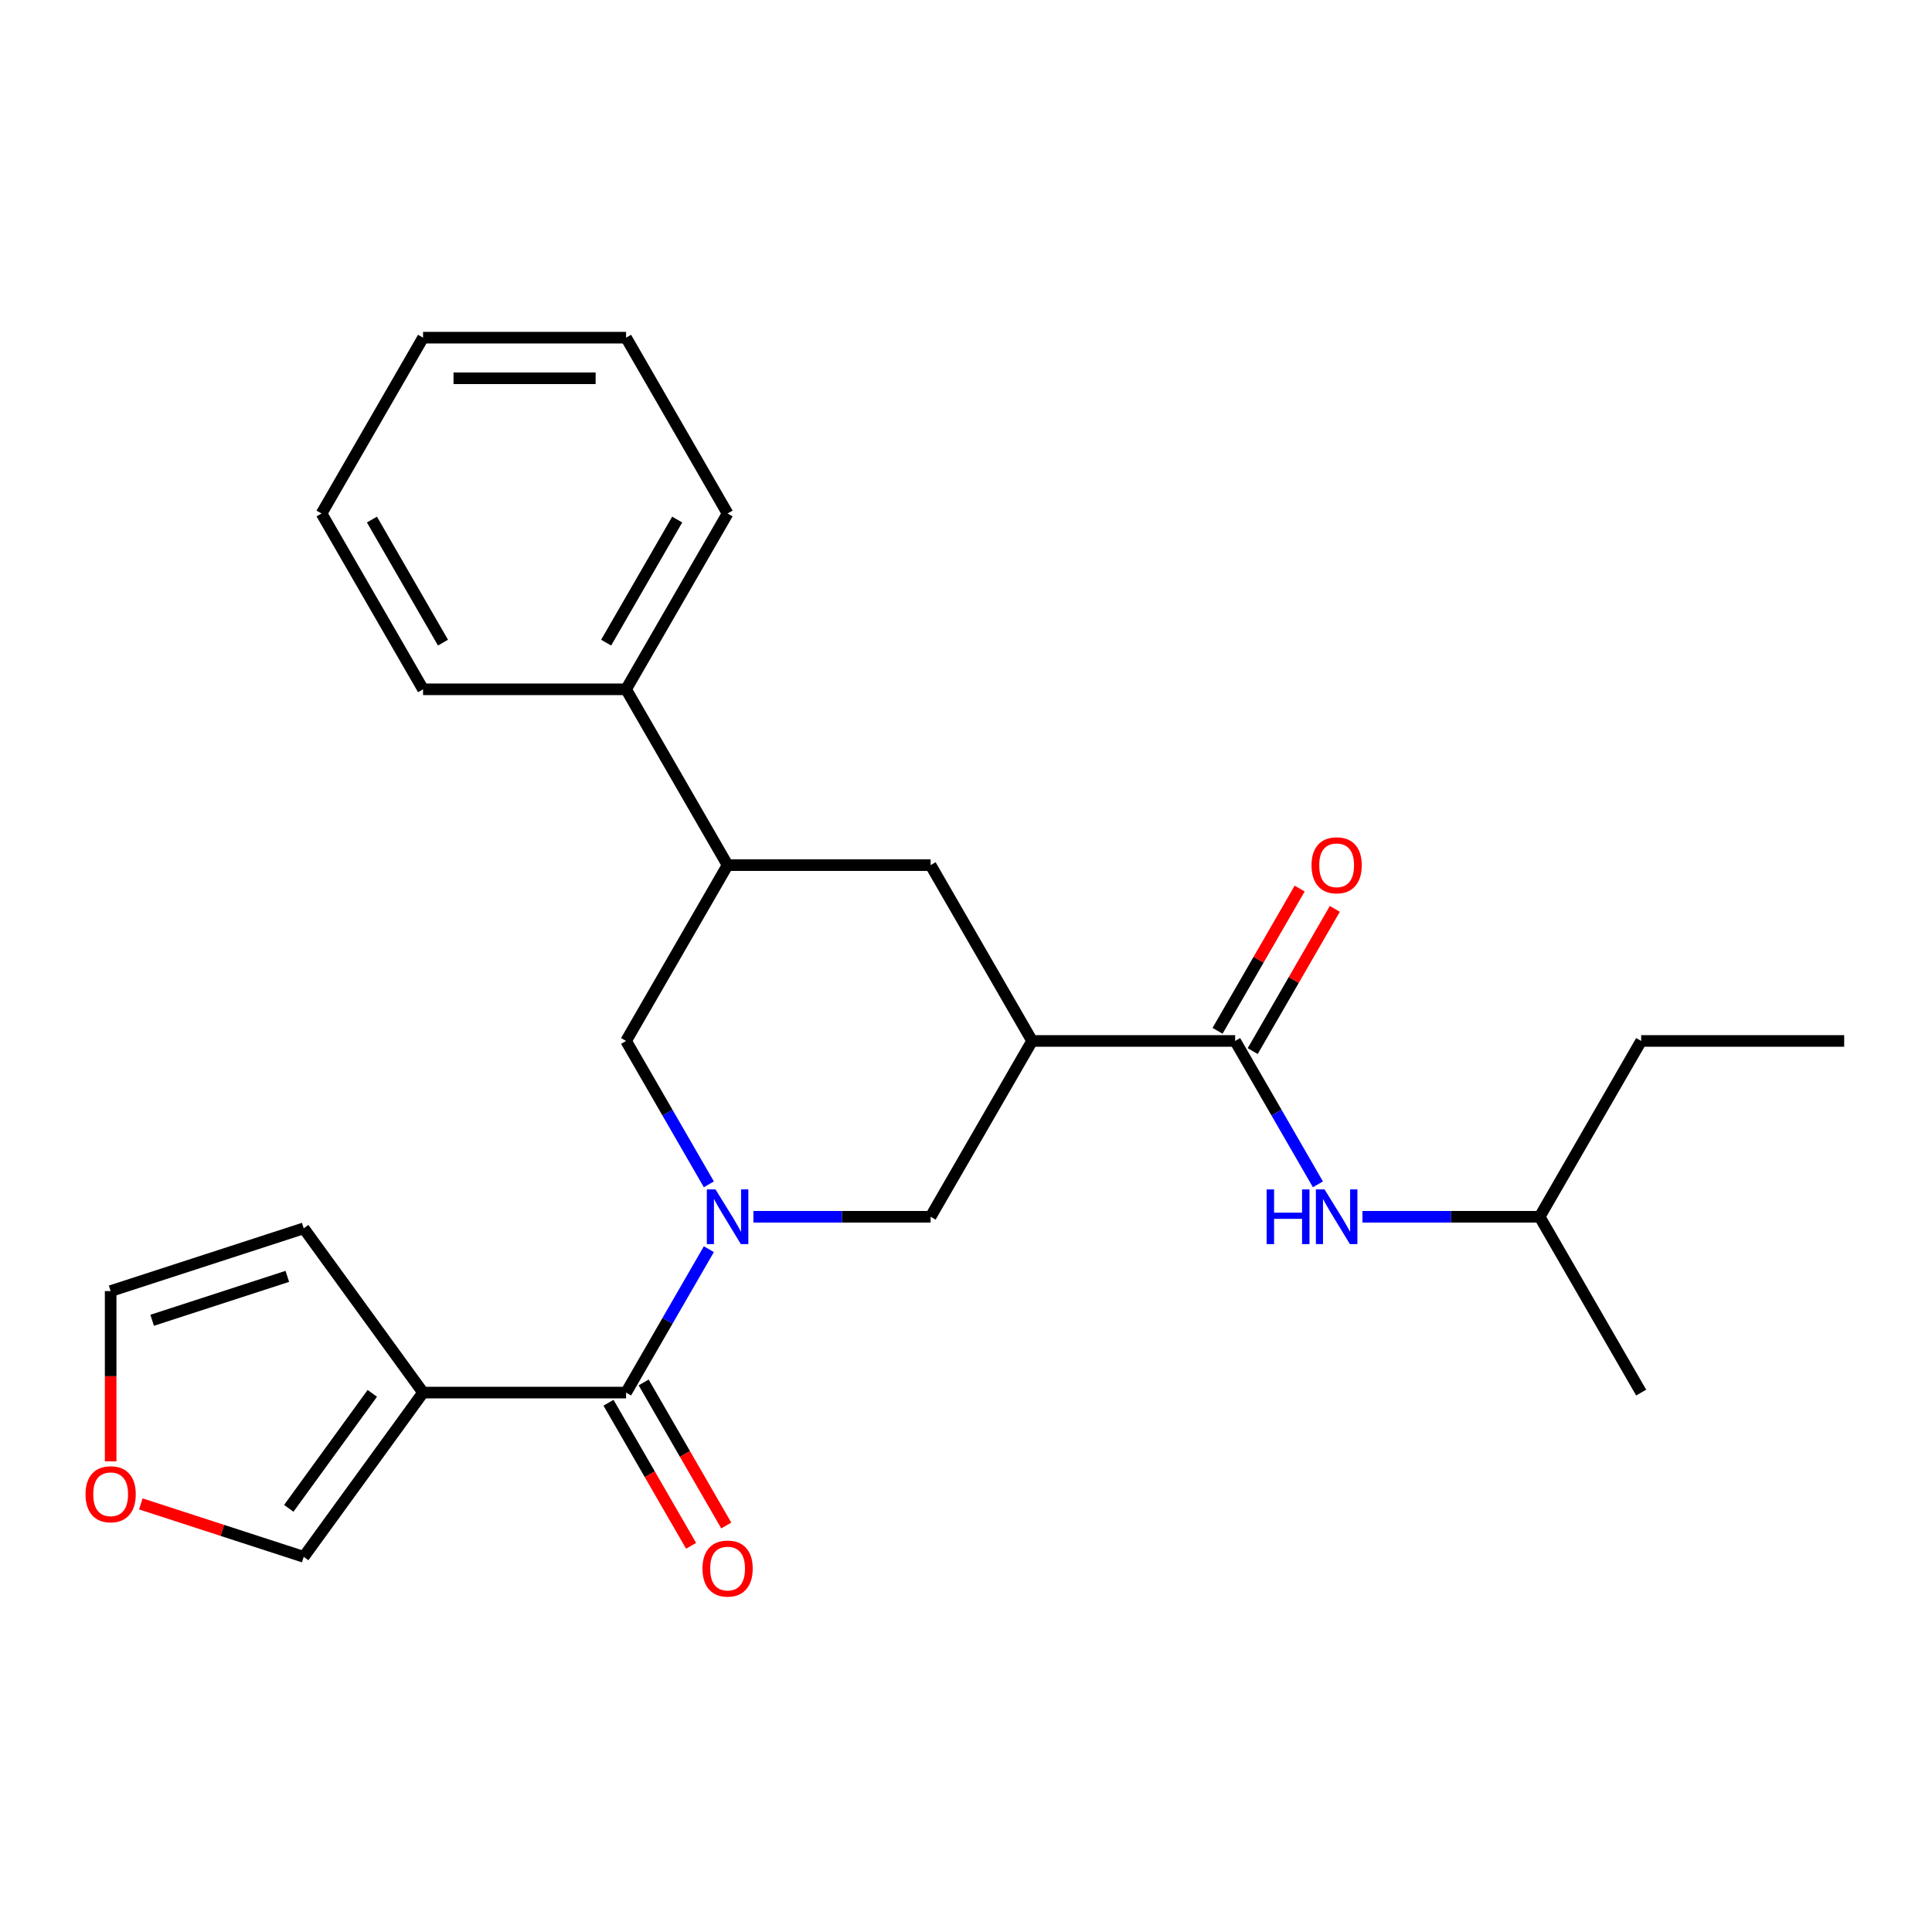 <?xml version='1.0' encoding='iso-8859-1'?>
<svg version='1.1' baseProfile='full'
              xmlns='http://www.w3.org/2000/svg'
                      xmlns:rdkit='http://www.rdkit.org/xml'
                      xmlns:xlink='http://www.w3.org/1999/xlink'
                  xml:space='preserve'
width='1000px' height='1000px' viewBox='0 0 1000 1000'>
<!-- END OF HEADER -->
<rect style='opacity:1.0;fill:#FFFFFF;stroke:none' width='1000' height='1000' x='0' y='0'> </rect>
<path class='bond-0' d='M 366.905,646.584 L 345.481,683.692' style='fill:none;fill-rule:evenodd;stroke:#0000FF;stroke-width:6px;stroke-linecap:butt;stroke-linejoin:miter;stroke-opacity:1' />
<path class='bond-0' d='M 345.481,683.692 L 324.056,720.8' style='fill:none;fill-rule:evenodd;stroke:#000000;stroke-width:6px;stroke-linecap:butt;stroke-linejoin:miter;stroke-opacity:1' />
<path class='bond-4' d='M 389.964,629.797 L 435.821,629.797' style='fill:none;fill-rule:evenodd;stroke:#0000FF;stroke-width:6px;stroke-linecap:butt;stroke-linejoin:miter;stroke-opacity:1' />
<path class='bond-4' d='M 435.821,629.797 L 481.678,629.797' style='fill:none;fill-rule:evenodd;stroke:#000000;stroke-width:6px;stroke-linecap:butt;stroke-linejoin:miter;stroke-opacity:1' />
<path class='bond-5' d='M 366.905,613.01 L 345.481,575.902' style='fill:none;fill-rule:evenodd;stroke:#0000FF;stroke-width:6px;stroke-linecap:butt;stroke-linejoin:miter;stroke-opacity:1' />
<path class='bond-5' d='M 345.481,575.902 L 324.056,538.794' style='fill:none;fill-rule:evenodd;stroke:#000000;stroke-width:6px;stroke-linecap:butt;stroke-linejoin:miter;stroke-opacity:1' />
<path class='bond-2' d='M 324.056,720.8 L 218.975,720.8' style='fill:none;fill-rule:evenodd;stroke:#000000;stroke-width:6px;stroke-linecap:butt;stroke-linejoin:miter;stroke-opacity:1' />
<path class='bond-12' d='M 314.956,726.054 L 336.334,763.082' style='fill:none;fill-rule:evenodd;stroke:#000000;stroke-width:6px;stroke-linecap:butt;stroke-linejoin:miter;stroke-opacity:1' />
<path class='bond-12' d='M 336.334,763.082 L 357.712,800.111' style='fill:none;fill-rule:evenodd;stroke:#FF0000;stroke-width:6px;stroke-linecap:butt;stroke-linejoin:miter;stroke-opacity:1' />
<path class='bond-12' d='M 333.157,715.546 L 354.535,752.574' style='fill:none;fill-rule:evenodd;stroke:#000000;stroke-width:6px;stroke-linecap:butt;stroke-linejoin:miter;stroke-opacity:1' />
<path class='bond-12' d='M 354.535,752.574 L 375.913,789.602' style='fill:none;fill-rule:evenodd;stroke:#FF0000;stroke-width:6px;stroke-linecap:butt;stroke-linejoin:miter;stroke-opacity:1' />
<path class='bond-1' d='M 534.219,538.794 L 481.678,629.797' style='fill:none;fill-rule:evenodd;stroke:#000000;stroke-width:6px;stroke-linecap:butt;stroke-linejoin:miter;stroke-opacity:1' />
<path class='bond-3' d='M 534.219,538.794 L 639.301,538.794' style='fill:none;fill-rule:evenodd;stroke:#000000;stroke-width:6px;stroke-linecap:butt;stroke-linejoin:miter;stroke-opacity:1' />
<path class='bond-7' d='M 534.219,538.794 L 481.678,447.79' style='fill:none;fill-rule:evenodd;stroke:#000000;stroke-width:6px;stroke-linecap:butt;stroke-linejoin:miter;stroke-opacity:1' />
<path class='bond-9' d='M 218.975,720.8 L 157.209,805.813' style='fill:none;fill-rule:evenodd;stroke:#000000;stroke-width:6px;stroke-linecap:butt;stroke-linejoin:miter;stroke-opacity:1' />
<path class='bond-9' d='M 192.707,721.199 L 149.472,780.708' style='fill:none;fill-rule:evenodd;stroke:#000000;stroke-width:6px;stroke-linecap:butt;stroke-linejoin:miter;stroke-opacity:1' />
<path class='bond-10' d='M 218.975,720.8 L 157.209,635.787' style='fill:none;fill-rule:evenodd;stroke:#000000;stroke-width:6px;stroke-linecap:butt;stroke-linejoin:miter;stroke-opacity:1' />
<path class='bond-8' d='M 639.301,538.794 L 660.725,575.902' style='fill:none;fill-rule:evenodd;stroke:#000000;stroke-width:6px;stroke-linecap:butt;stroke-linejoin:miter;stroke-opacity:1' />
<path class='bond-8' d='M 660.725,575.902 L 682.15,613.01' style='fill:none;fill-rule:evenodd;stroke:#0000FF;stroke-width:6px;stroke-linecap:butt;stroke-linejoin:miter;stroke-opacity:1' />
<path class='bond-13' d='M 648.401,544.048 L 669.652,507.24' style='fill:none;fill-rule:evenodd;stroke:#000000;stroke-width:6px;stroke-linecap:butt;stroke-linejoin:miter;stroke-opacity:1' />
<path class='bond-13' d='M 669.652,507.24 L 690.904,470.431' style='fill:none;fill-rule:evenodd;stroke:#FF0000;stroke-width:6px;stroke-linecap:butt;stroke-linejoin:miter;stroke-opacity:1' />
<path class='bond-13' d='M 630.2,533.54 L 651.452,496.731' style='fill:none;fill-rule:evenodd;stroke:#000000;stroke-width:6px;stroke-linecap:butt;stroke-linejoin:miter;stroke-opacity:1' />
<path class='bond-13' d='M 651.452,496.731 L 672.703,459.923' style='fill:none;fill-rule:evenodd;stroke:#FF0000;stroke-width:6px;stroke-linecap:butt;stroke-linejoin:miter;stroke-opacity:1' />
<path class='bond-6' d='M 324.056,538.794 L 376.597,447.79' style='fill:none;fill-rule:evenodd;stroke:#000000;stroke-width:6px;stroke-linecap:butt;stroke-linejoin:miter;stroke-opacity:1' />
<path class='bond-15' d='M 376.597,447.79 L 324.056,356.787' style='fill:none;fill-rule:evenodd;stroke:#000000;stroke-width:6px;stroke-linecap:butt;stroke-linejoin:miter;stroke-opacity:1' />
<path class='bond-25' d='M 376.597,447.79 L 481.678,447.79' style='fill:none;fill-rule:evenodd;stroke:#000000;stroke-width:6px;stroke-linecap:butt;stroke-linejoin:miter;stroke-opacity:1' />
<path class='bond-16' d='M 705.209,629.797 L 751.066,629.797' style='fill:none;fill-rule:evenodd;stroke:#0000FF;stroke-width:6px;stroke-linecap:butt;stroke-linejoin:miter;stroke-opacity:1' />
<path class='bond-16' d='M 751.066,629.797 L 796.923,629.797' style='fill:none;fill-rule:evenodd;stroke:#000000;stroke-width:6px;stroke-linecap:butt;stroke-linejoin:miter;stroke-opacity:1' />
<path class='bond-11' d='M 157.209,805.813 L 115.054,792.116' style='fill:none;fill-rule:evenodd;stroke:#000000;stroke-width:6px;stroke-linecap:butt;stroke-linejoin:miter;stroke-opacity:1' />
<path class='bond-11' d='M 115.054,792.116 L 72.898,778.419' style='fill:none;fill-rule:evenodd;stroke:#FF0000;stroke-width:6px;stroke-linecap:butt;stroke-linejoin:miter;stroke-opacity:1' />
<path class='bond-14' d='M 157.209,635.787 L 57.271,668.259' style='fill:none;fill-rule:evenodd;stroke:#000000;stroke-width:6px;stroke-linecap:butt;stroke-linejoin:miter;stroke-opacity:1' />
<path class='bond-14' d='M 148.713,660.646 L 78.756,683.376' style='fill:none;fill-rule:evenodd;stroke:#000000;stroke-width:6px;stroke-linecap:butt;stroke-linejoin:miter;stroke-opacity:1' />
<path class='bond-26' d='M 57.271,756.394 L 57.271,712.327' style='fill:none;fill-rule:evenodd;stroke:#FF0000;stroke-width:6px;stroke-linecap:butt;stroke-linejoin:miter;stroke-opacity:1' />
<path class='bond-26' d='M 57.271,712.327 L 57.271,668.259' style='fill:none;fill-rule:evenodd;stroke:#000000;stroke-width:6px;stroke-linecap:butt;stroke-linejoin:miter;stroke-opacity:1' />
<path class='bond-17' d='M 324.056,356.787 L 376.597,265.784' style='fill:none;fill-rule:evenodd;stroke:#000000;stroke-width:6px;stroke-linecap:butt;stroke-linejoin:miter;stroke-opacity:1' />
<path class='bond-17' d='M 313.737,332.628 L 350.515,268.926' style='fill:none;fill-rule:evenodd;stroke:#000000;stroke-width:6px;stroke-linecap:butt;stroke-linejoin:miter;stroke-opacity:1' />
<path class='bond-18' d='M 324.056,356.787 L 218.975,356.787' style='fill:none;fill-rule:evenodd;stroke:#000000;stroke-width:6px;stroke-linecap:butt;stroke-linejoin:miter;stroke-opacity:1' />
<path class='bond-19' d='M 796.923,629.797 L 849.464,538.794' style='fill:none;fill-rule:evenodd;stroke:#000000;stroke-width:6px;stroke-linecap:butt;stroke-linejoin:miter;stroke-opacity:1' />
<path class='bond-20' d='M 796.923,629.797 L 849.464,720.8' style='fill:none;fill-rule:evenodd;stroke:#000000;stroke-width:6px;stroke-linecap:butt;stroke-linejoin:miter;stroke-opacity:1' />
<path class='bond-22' d='M 376.597,265.784 L 324.056,174.781' style='fill:none;fill-rule:evenodd;stroke:#000000;stroke-width:6px;stroke-linecap:butt;stroke-linejoin:miter;stroke-opacity:1' />
<path class='bond-23' d='M 218.975,356.787 L 166.434,265.784' style='fill:none;fill-rule:evenodd;stroke:#000000;stroke-width:6px;stroke-linecap:butt;stroke-linejoin:miter;stroke-opacity:1' />
<path class='bond-23' d='M 229.294,332.628 L 192.516,268.926' style='fill:none;fill-rule:evenodd;stroke:#000000;stroke-width:6px;stroke-linecap:butt;stroke-linejoin:miter;stroke-opacity:1' />
<path class='bond-21' d='M 849.464,538.794 L 954.545,538.794' style='fill:none;fill-rule:evenodd;stroke:#000000;stroke-width:6px;stroke-linecap:butt;stroke-linejoin:miter;stroke-opacity:1' />
<path class='bond-24' d='M 324.056,174.781 L 218.975,174.781' style='fill:none;fill-rule:evenodd;stroke:#000000;stroke-width:6px;stroke-linecap:butt;stroke-linejoin:miter;stroke-opacity:1' />
<path class='bond-24' d='M 308.294,195.797 L 234.737,195.797' style='fill:none;fill-rule:evenodd;stroke:#000000;stroke-width:6px;stroke-linecap:butt;stroke-linejoin:miter;stroke-opacity:1' />
<path class='bond-27' d='M 166.434,265.784 L 218.975,174.781' style='fill:none;fill-rule:evenodd;stroke:#000000;stroke-width:6px;stroke-linecap:butt;stroke-linejoin:miter;stroke-opacity:1' />
<path  class='atom-0' d='M 370.337 615.637
L 379.617 630.637
Q 380.537 632.117, 382.017 634.797
Q 383.497 637.477, 383.577 637.637
L 383.577 615.637
L 387.337 615.637
L 387.337 643.957
L 383.457 643.957
L 373.497 627.557
Q 372.337 625.637, 371.097 623.437
Q 369.897 621.237, 369.537 620.557
L 369.537 643.957
L 365.857 643.957
L 365.857 615.637
L 370.337 615.637
' fill='#0000FF'/>
<path  class='atom-9' d='M 655.622 615.637
L 659.462 615.637
L 659.462 627.677
L 673.942 627.677
L 673.942 615.637
L 677.782 615.637
L 677.782 643.957
L 673.942 643.957
L 673.942 630.877
L 659.462 630.877
L 659.462 643.957
L 655.622 643.957
L 655.622 615.637
' fill='#0000FF'/>
<path  class='atom-9' d='M 685.582 615.637
L 694.862 630.637
Q 695.782 632.117, 697.262 634.797
Q 698.742 637.477, 698.822 637.637
L 698.822 615.637
L 702.582 615.637
L 702.582 643.957
L 698.702 643.957
L 688.742 627.557
Q 687.582 625.637, 686.342 623.437
Q 685.142 621.237, 684.782 620.557
L 684.782 643.957
L 681.102 643.957
L 681.102 615.637
L 685.582 615.637
' fill='#0000FF'/>
<path  class='atom-12' d='M 44.271 773.421
Q 44.271 766.621, 47.631 762.821
Q 50.991 759.021, 57.271 759.021
Q 63.551 759.021, 66.911 762.821
Q 70.271 766.621, 70.271 773.421
Q 70.271 780.301, 66.871 784.221
Q 63.471 788.101, 57.271 788.101
Q 51.031 788.101, 47.631 784.221
Q 44.271 780.341, 44.271 773.421
M 57.271 784.901
Q 61.591 784.901, 63.911 782.021
Q 66.271 779.101, 66.271 773.421
Q 66.271 767.861, 63.911 765.061
Q 61.591 762.221, 57.271 762.221
Q 52.951 762.221, 50.591 765.021
Q 48.271 767.821, 48.271 773.421
Q 48.271 779.141, 50.591 782.021
Q 52.951 784.901, 57.271 784.901
' fill='#FF0000'/>
<path  class='atom-13' d='M 363.597 811.884
Q 363.597 805.084, 366.957 801.284
Q 370.317 797.484, 376.597 797.484
Q 382.877 797.484, 386.237 801.284
Q 389.597 805.084, 389.597 811.884
Q 389.597 818.764, 386.197 822.684
Q 382.797 826.564, 376.597 826.564
Q 370.357 826.564, 366.957 822.684
Q 363.597 818.804, 363.597 811.884
M 376.597 823.364
Q 380.917 823.364, 383.237 820.484
Q 385.597 817.564, 385.597 811.884
Q 385.597 806.324, 383.237 803.524
Q 380.917 800.684, 376.597 800.684
Q 372.277 800.684, 369.917 803.484
Q 367.597 806.284, 367.597 811.884
Q 367.597 817.604, 369.917 820.484
Q 372.277 823.364, 376.597 823.364
' fill='#FF0000'/>
<path  class='atom-14' d='M 678.842 447.87
Q 678.842 441.07, 682.202 437.27
Q 685.562 433.47, 691.842 433.47
Q 698.122 433.47, 701.482 437.27
Q 704.842 441.07, 704.842 447.87
Q 704.842 454.75, 701.442 458.67
Q 698.042 462.55, 691.842 462.55
Q 685.602 462.55, 682.202 458.67
Q 678.842 454.79, 678.842 447.87
M 691.842 459.35
Q 696.162 459.35, 698.482 456.47
Q 700.842 453.55, 700.842 447.87
Q 700.842 442.31, 698.482 439.51
Q 696.162 436.67, 691.842 436.67
Q 687.522 436.67, 685.162 439.47
Q 682.842 442.27, 682.842 447.87
Q 682.842 453.59, 685.162 456.47
Q 687.522 459.35, 691.842 459.35
' fill='#FF0000'/>
</svg>
